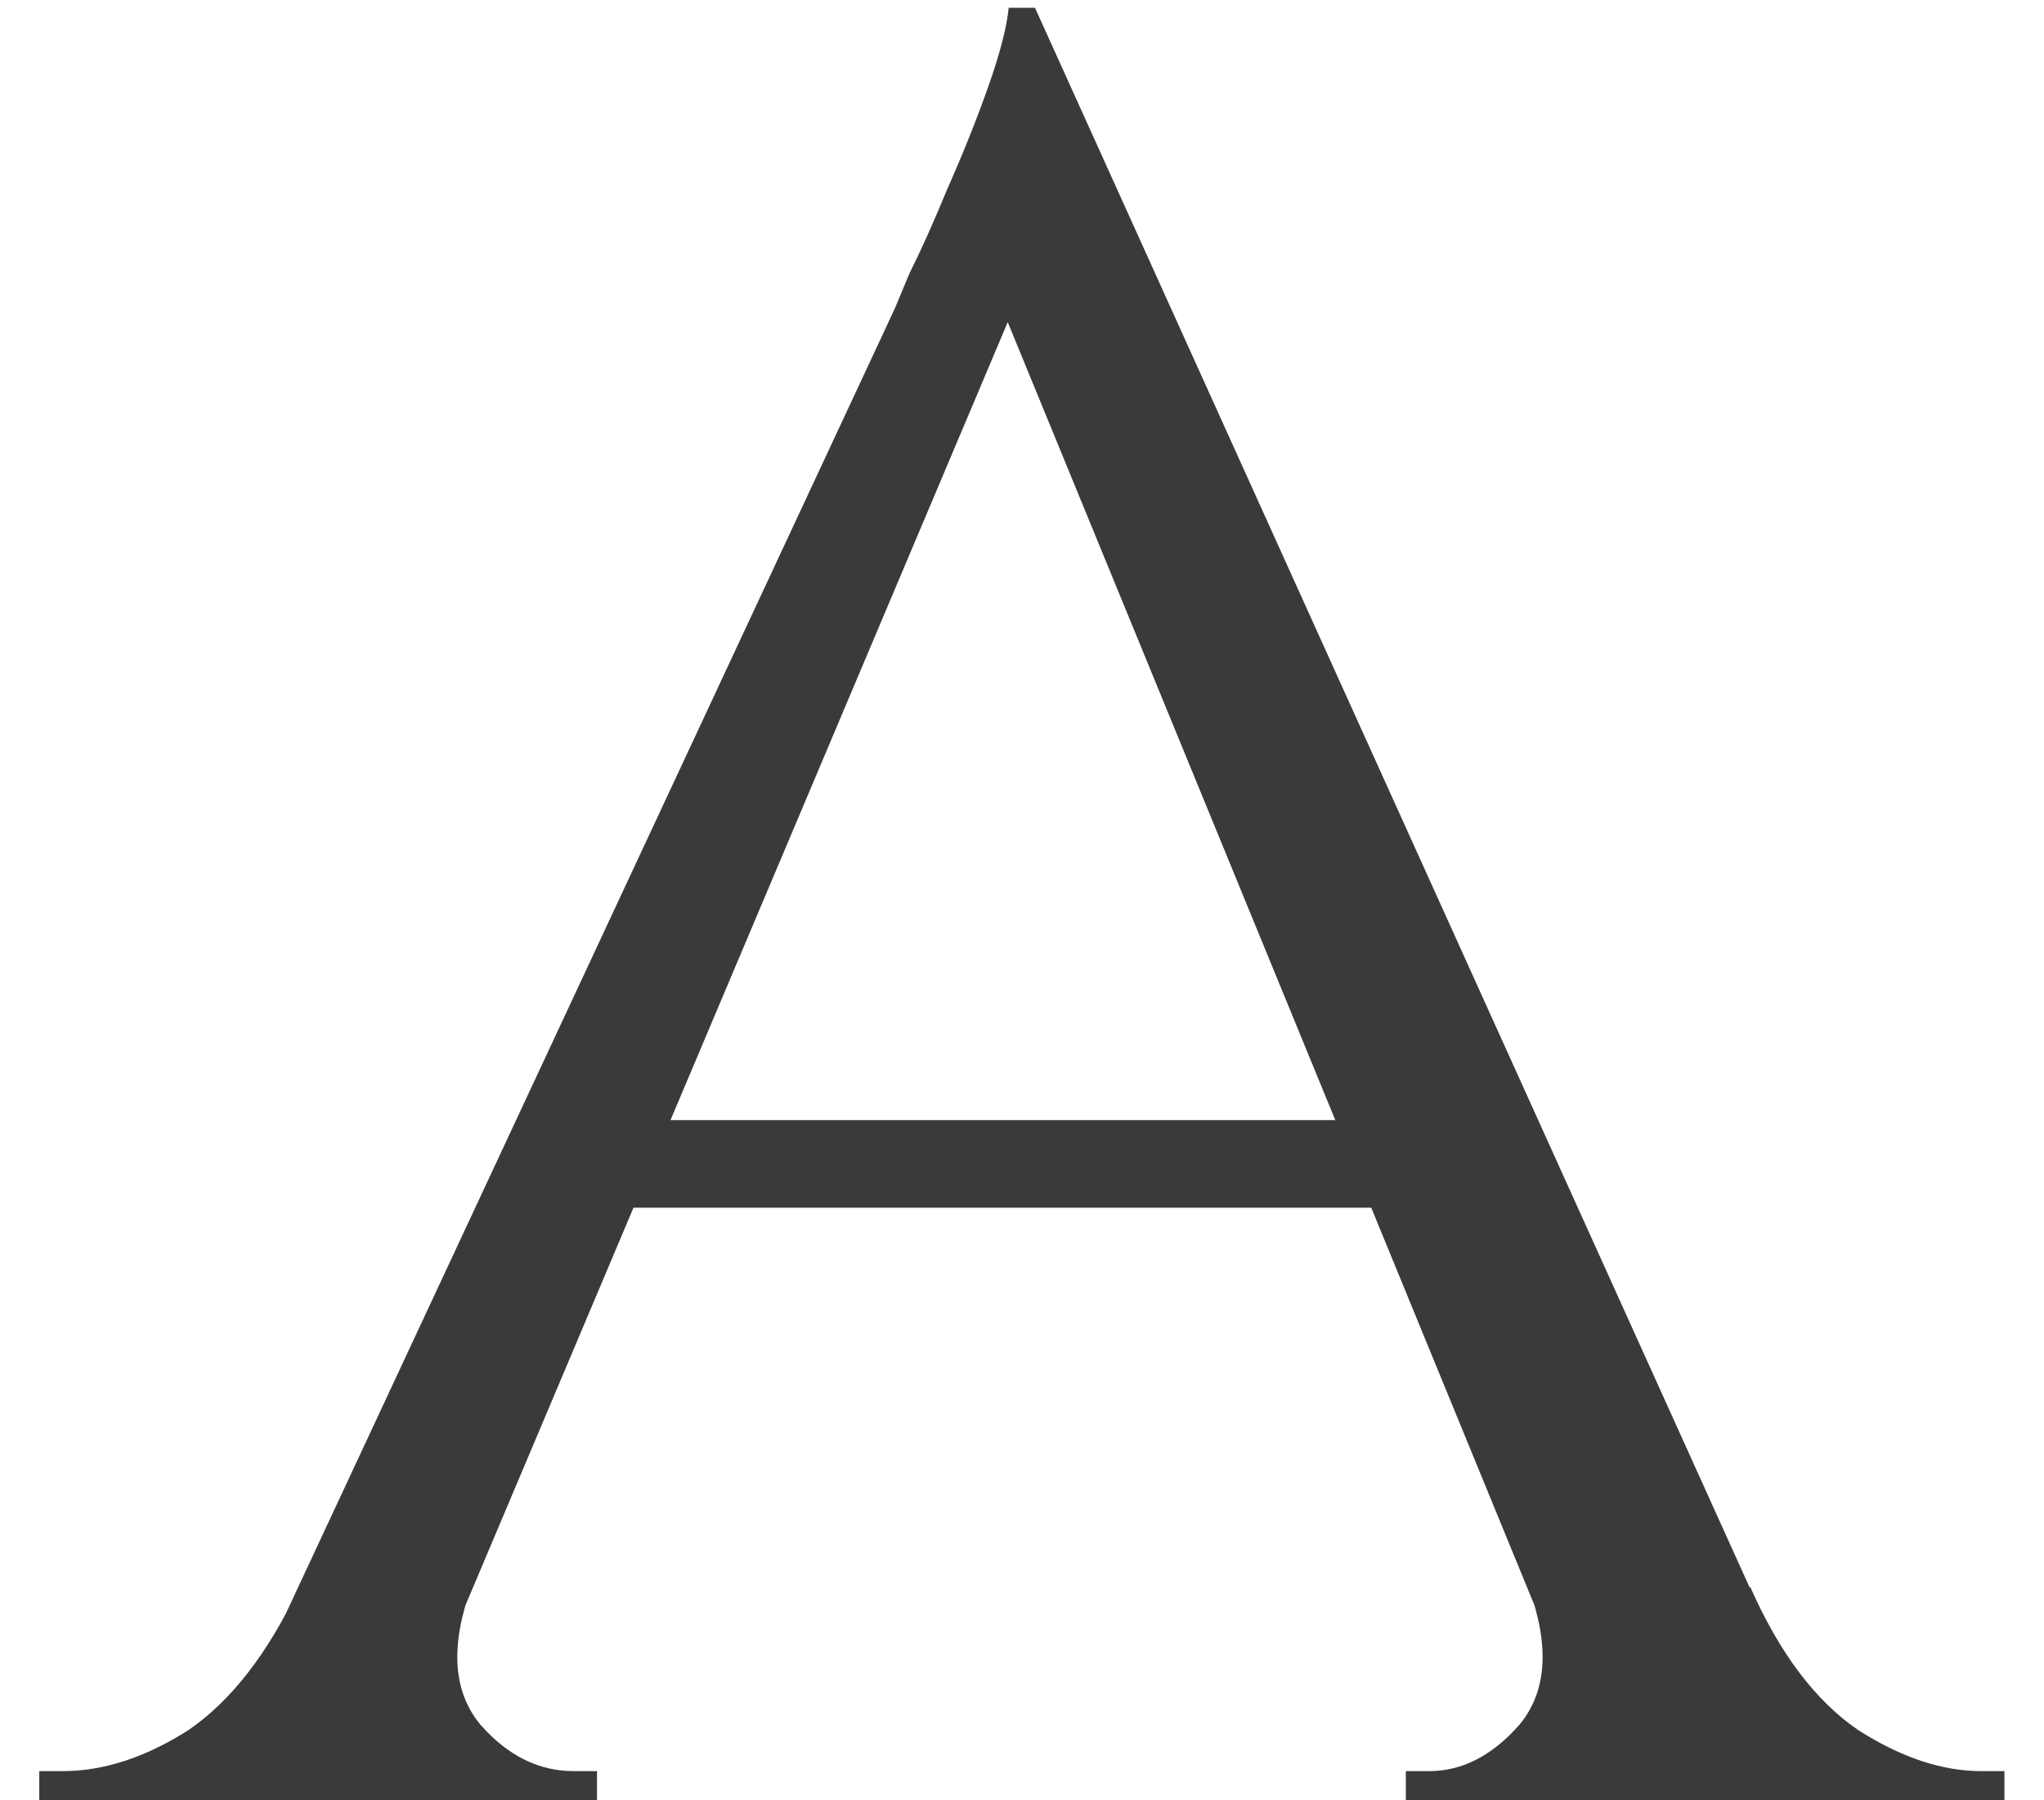 <?xml version="1.0" encoding="UTF-8"?> <svg xmlns="http://www.w3.org/2000/svg" width="42" height="37" viewBox="0 0 42 37" fill="none"> <path d="M21.267 0.16L37.767 36.64H33.027L20.247 5.5L21.267 0.16ZM9.687 32.62C9.247 33.82 9.307 34.76 9.867 35.44C10.427 36.08 11.067 36.4 11.787 36.4H12.267V37H0.807V36.4C0.807 36.4 0.887 36.4 1.047 36.4C1.207 36.4 1.287 36.4 1.287 36.4C2.127 36.4 2.987 36.12 3.867 35.56C4.747 34.96 5.507 33.98 6.147 32.62H9.687ZM21.267 0.16L21.687 4.3L7.947 36.82H4.167L18.387 6.34C18.387 6.34 18.487 6.1 18.687 5.62C18.927 5.14 19.187 4.56 19.467 3.88C19.787 3.16 20.067 2.46 20.307 1.78C20.547 1.1 20.687 0.56 20.727 0.16H21.267ZM28.347 23.02V24.82H12.447V23.02H28.347ZM31.407 32.62H35.967C36.567 33.98 37.307 34.96 38.187 35.56C39.067 36.12 39.907 36.4 40.707 36.4C40.707 36.4 40.787 36.4 40.947 36.4C41.107 36.4 41.187 36.4 41.187 36.4V37H28.887V36.4H29.367C30.047 36.4 30.667 36.08 31.227 35.44C31.787 34.76 31.847 33.82 31.407 32.62Z" fill="#3B3939"></path> </svg> 